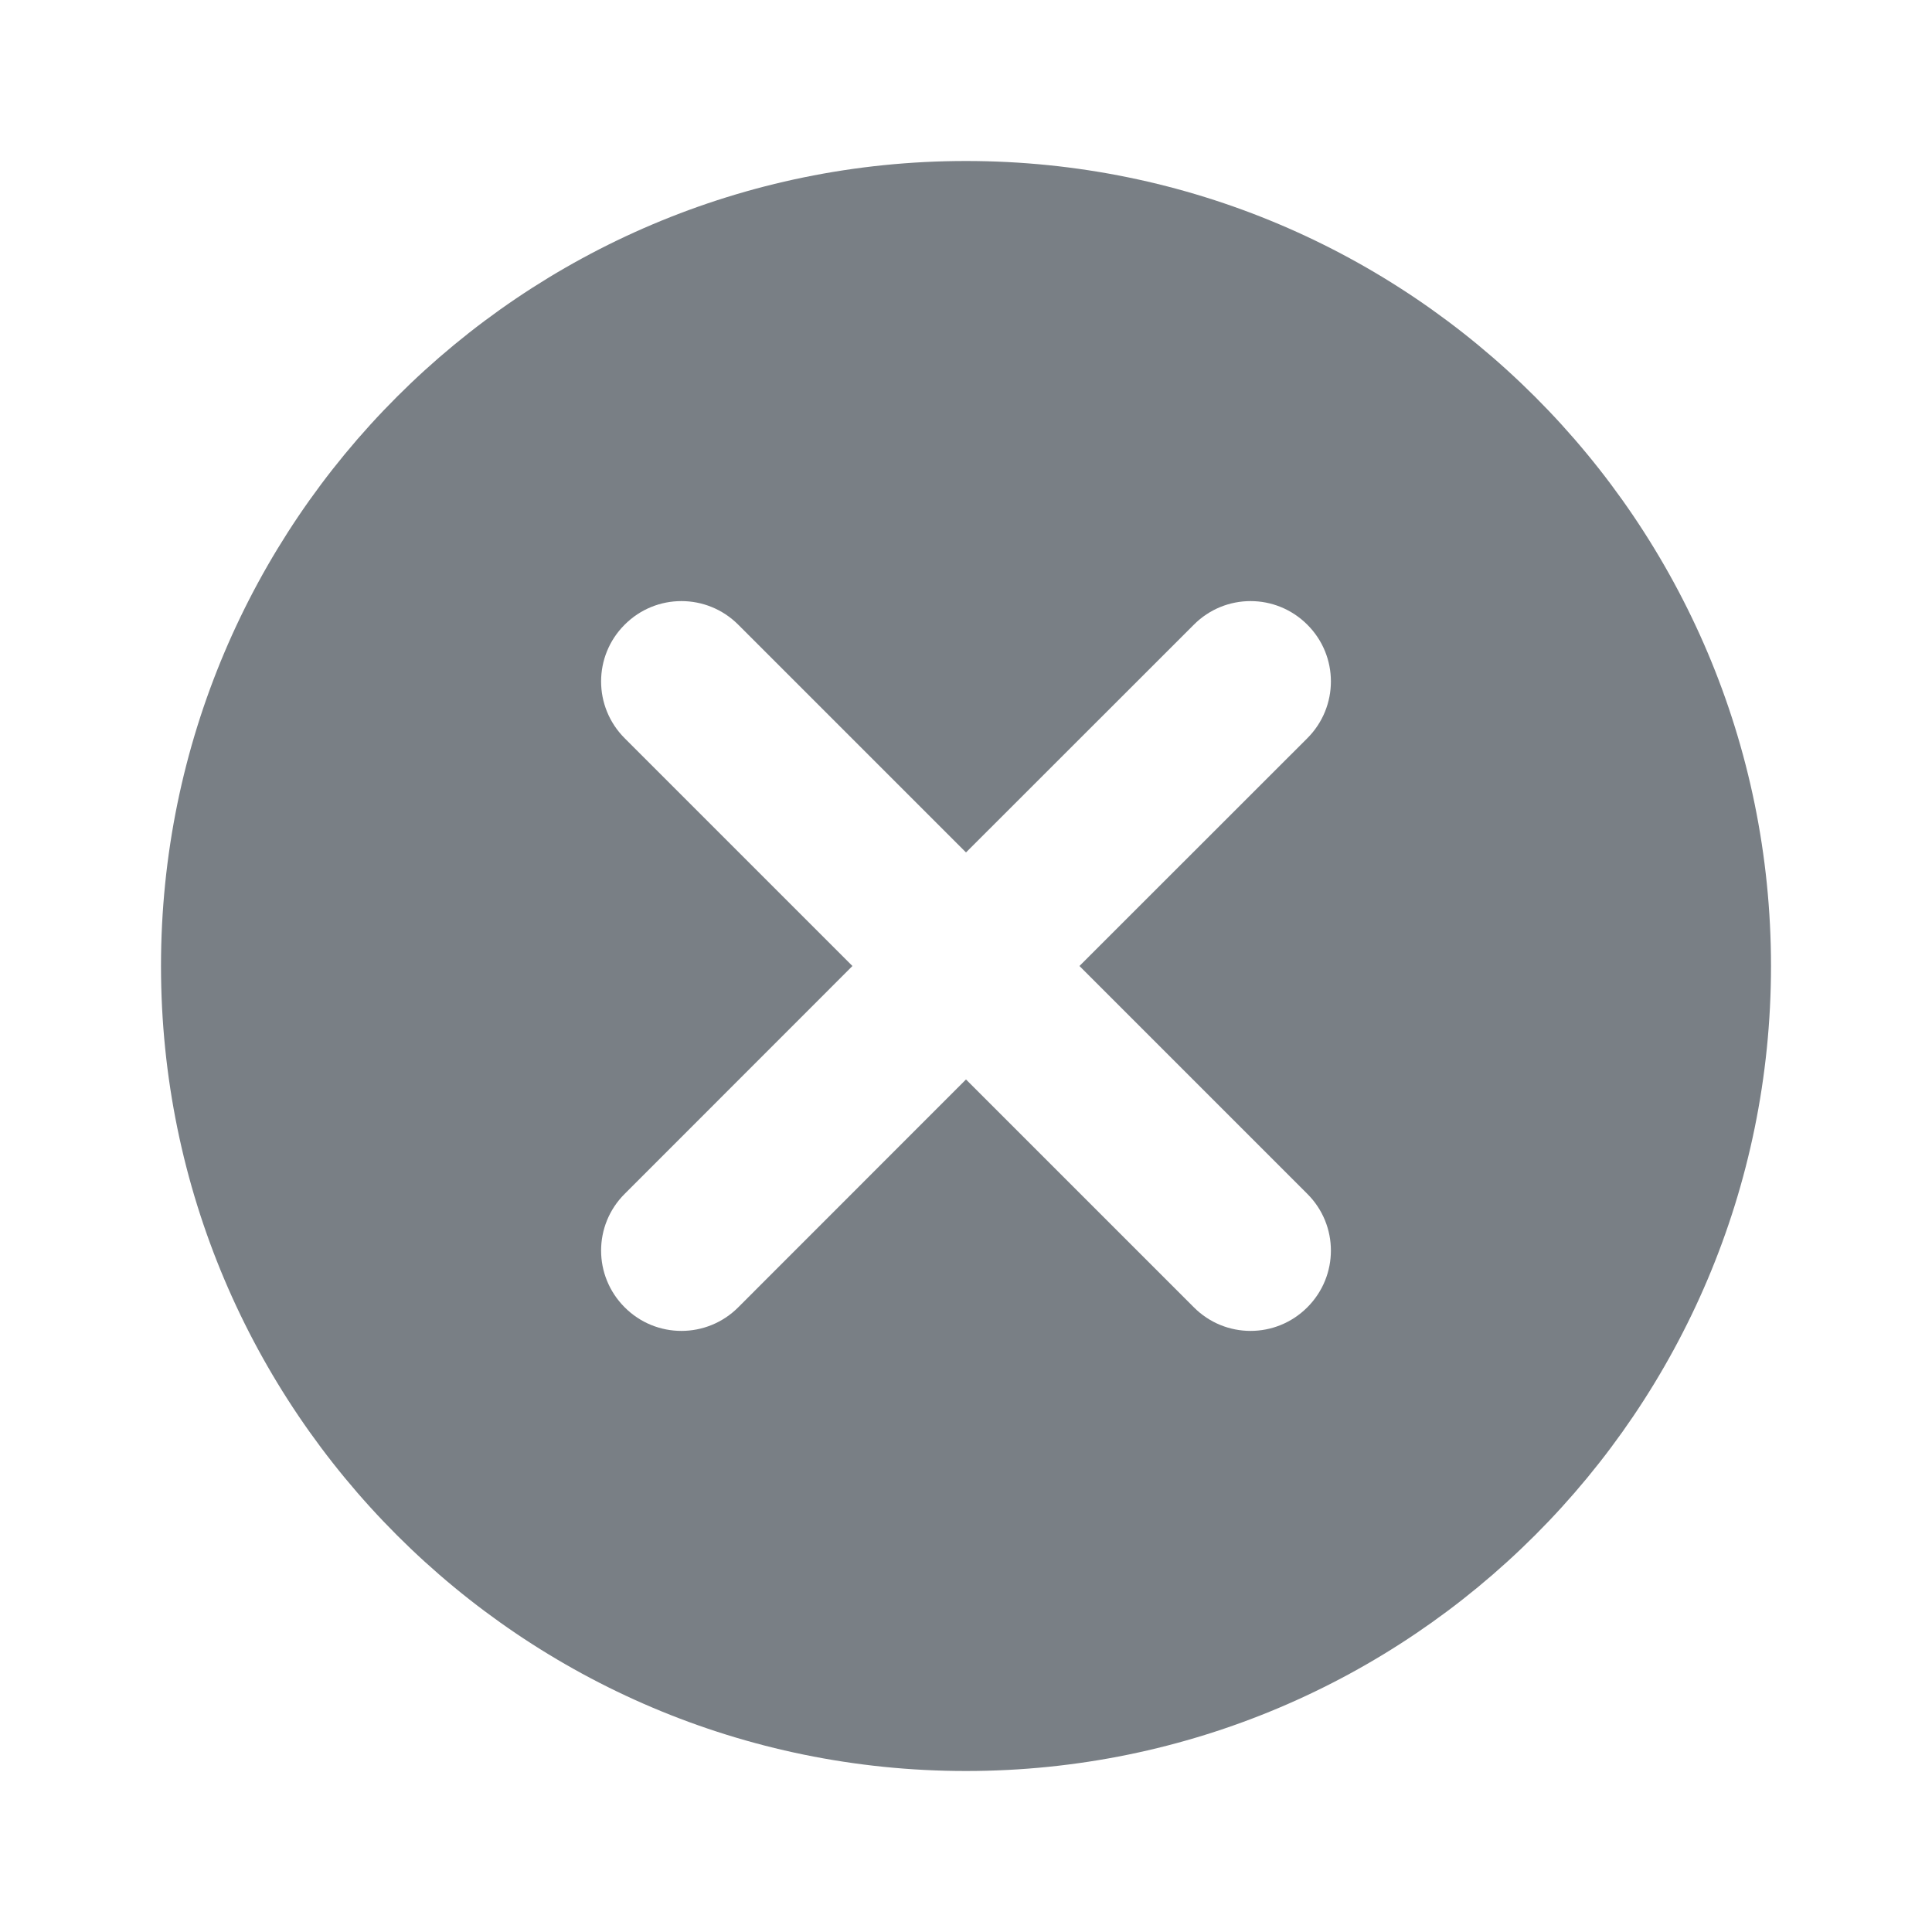 <svg xmlns="http://www.w3.org/2000/svg" width="18" height="18" viewBox="0 0 18 18" fill="none">
  <path d="M9 1.5C4.86 1.5 1.5 4.86 1.5 9C1.5 13.14 4.86 16.5 9 16.5C13.14 16.5 16.5 13.14 16.5 9C16.5 4.86 13.14 1.5 9 1.5ZM12.18 11.123C12.473 11.415 12.473 11.887 12.18 12.18C11.887 12.473 11.415 12.473 11.123 12.18L9 10.057L6.878 12.18C6.585 12.473 6.112 12.473 5.82 12.18C5.527 11.887 5.527 11.415 5.82 11.123L7.942 9L5.82 6.878C5.527 6.585 5.527 6.112 5.82 5.82C6.112 5.527 6.585 5.527 6.878 5.82L9 7.942L11.123 5.82C11.415 5.527 11.887 5.527 12.18 5.82C12.473 6.112 12.473 6.585 12.18 6.878L10.057 9L12.18 11.123Z" fill="#797F85"/>
</svg>